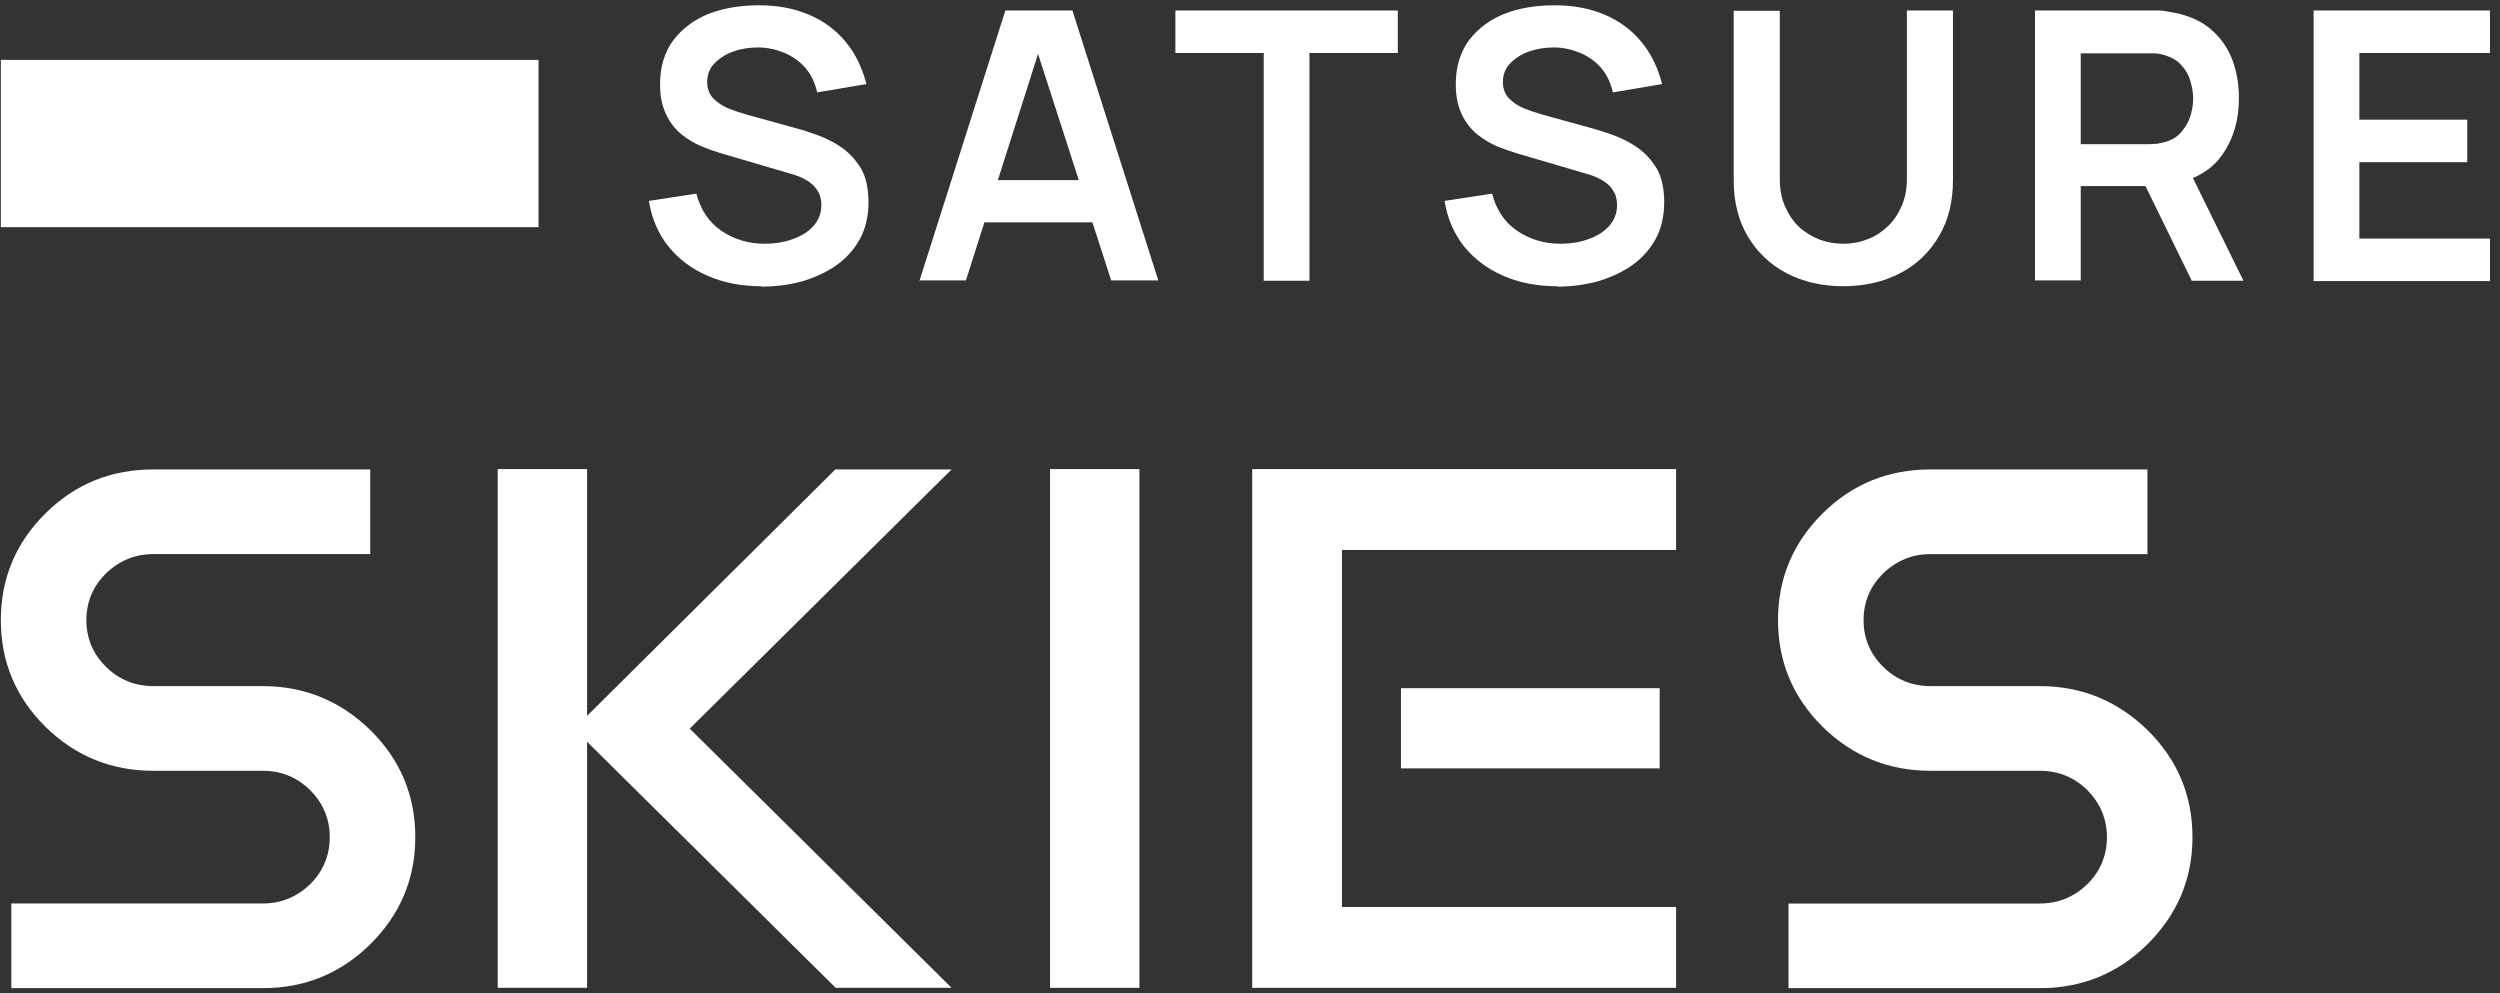 <svg xmlns="http://www.w3.org/2000/svg" width="229" height="91" viewBox="0 0 229 91" fill="none"><rect x="0" y="0" width="229" height="91" fill="#333333" stroke="none"/><path d="M9.705 52.528C8.521 53.7 7.914 55.124 7.914 56.802C7.914 58.48 8.521 59.904 9.705 61.076C10.888 62.247 12.359 62.848 14.054 62.848H24.065C27.902 62.848 31.197 64.21 33.947 66.9C36.666 69.591 38.041 72.852 38.041 76.682C38.041 80.513 36.666 83.742 33.947 86.464C31.229 89.155 27.934 90.516 24.065 90.516H1.038V82.76H24.065C25.76 82.76 27.199 82.159 28.414 80.988C29.598 79.816 30.205 78.36 30.205 76.682C30.205 75.005 29.598 73.58 28.414 72.377C27.231 71.206 25.76 70.604 24.065 70.604H14.054C10.216 70.604 6.922 69.275 4.172 66.584C1.453 63.893 0.078 60.632 0.078 56.802C0.078 52.971 1.453 49.711 4.172 47.02C6.89 44.329 10.184 43 14.054 43H33.915V50.755H14.054C12.359 50.755 10.92 51.357 9.705 52.528Z" fill="white"></path><path d="M76.549 43H87.166L63.18 66.742L87.166 90.485H76.549L53.777 67.945V90.485H45.59V42.968H53.777V65.571L76.549 42.968V43Z" fill="white"></path><path d="M96.184 90.485V42.968H104.371V90.485H96.184Z" fill="white"></path><path d="M153.529 50.376H122.923V83.077H153.529V90.485H114.703V42.968H153.529V50.376ZM128.327 70.383V63.038H152.026V70.383H128.327Z" fill="white"></path><path d="M172.494 52.528C171.31 53.7 170.703 55.124 170.703 56.802C170.703 58.48 171.31 59.904 172.494 61.076C173.677 62.247 175.148 62.849 176.843 62.849H186.854C190.692 62.849 193.986 64.21 196.736 66.9C199.455 69.591 200.83 72.852 200.83 76.683C200.83 80.513 199.455 83.742 196.736 86.464C194.018 89.155 190.724 90.516 186.854 90.516H163.827V82.761H186.854C188.549 82.761 189.988 82.159 191.203 80.988C192.387 79.817 192.994 78.36 192.994 76.683C192.994 75.005 192.387 73.58 191.203 72.377C190.02 71.206 188.549 70.604 186.854 70.604H176.843C173.005 70.604 169.711 69.275 166.961 66.584C164.242 63.893 162.867 60.633 162.867 56.802C162.867 52.972 164.242 49.711 166.961 47.02C169.679 44.329 172.974 43 176.843 43H196.704V50.756H176.843C175.148 50.756 173.709 51.357 172.494 52.528Z" fill="white"></path><path d="M49.331 5.486H0.078V20.808H49.331V5.486Z" fill="white"></path><path d="M69.768 26.221C67.945 26.221 66.282 25.905 64.843 25.272C63.371 24.639 62.188 23.752 61.228 22.581C60.301 21.41 59.693 20.017 59.438 18.402L63.787 17.738C64.171 19.194 64.906 20.333 66.058 21.125C67.209 21.916 68.552 22.328 70.055 22.328C70.951 22.328 71.783 22.201 72.582 21.916C73.382 21.631 74.021 21.251 74.501 20.713C74.981 20.175 75.237 19.542 75.237 18.782C75.237 18.434 75.173 18.117 75.077 17.832C74.949 17.548 74.789 17.294 74.565 17.041C74.341 16.82 74.053 16.598 73.701 16.408C73.35 16.218 72.934 16.06 72.486 15.933L66.026 14.034C65.482 13.875 64.874 13.654 64.235 13.4C63.595 13.116 62.987 12.767 62.412 12.293C61.836 11.818 61.356 11.216 61.005 10.457C60.653 9.728 60.461 8.81 60.461 7.702C60.461 6.12 60.877 4.758 61.676 3.682C62.508 2.606 63.595 1.783 64.97 1.244C66.314 0.738 67.849 0.485 69.512 0.485C71.239 0.485 72.742 0.77 74.085 1.339C75.428 1.909 76.548 2.732 77.443 3.809C78.339 4.885 78.978 6.183 79.362 7.702L74.853 8.462C74.661 7.607 74.309 6.848 73.797 6.246C73.286 5.645 72.614 5.17 71.879 4.853C71.111 4.537 70.311 4.347 69.448 4.347C68.616 4.347 67.849 4.473 67.145 4.727C66.442 4.98 65.866 5.36 65.418 5.835C64.97 6.309 64.778 6.879 64.778 7.512C64.778 8.114 64.97 8.62 65.322 9C65.706 9.38 66.154 9.697 66.697 9.918C67.241 10.14 67.817 10.33 68.361 10.488L72.838 11.723C73.446 11.881 74.149 12.103 74.917 12.387C75.684 12.672 76.42 13.052 77.124 13.527C77.827 14.034 78.403 14.667 78.883 15.458C79.33 16.25 79.554 17.294 79.554 18.529C79.554 19.764 79.298 20.935 78.755 21.916C78.211 22.898 77.475 23.689 76.58 24.322C75.652 24.955 74.629 25.43 73.446 25.778C72.262 26.095 71.047 26.253 69.768 26.253V26.221Z" fill="white"></path><path d="M84.224 25.715L92.092 0.959H98.232L106.1 25.683H101.782L94.618 3.492H95.546L88.478 25.683H84.16L84.224 25.715ZM88.606 20.365V16.503H101.718V20.365H88.606Z" fill="white"></path><path d="M115.757 25.715V4.853H107.666V0.96H128.039V4.853H119.947V25.715H115.757Z" fill="white"></path><path d="M142.654 26.221C140.831 26.221 139.168 25.905 137.729 25.272C136.258 24.639 135.075 23.752 134.115 22.581C133.188 21.41 132.58 20.017 132.324 18.402L136.674 17.738C137.058 19.194 137.793 20.333 138.945 21.125C140.096 21.916 141.439 22.328 142.942 22.328C143.838 22.328 144.669 22.201 145.469 21.916C146.268 21.631 146.908 21.251 147.388 20.713C147.868 20.175 148.123 19.542 148.123 18.782C148.123 18.434 148.059 18.117 147.963 17.832C147.836 17.548 147.676 17.294 147.452 17.041C147.228 16.82 146.94 16.598 146.588 16.408C146.236 16.218 145.821 16.06 145.373 15.933L138.913 14.034C138.369 13.875 137.761 13.654 137.122 13.4C136.482 13.116 135.874 12.767 135.299 12.293C134.723 11.818 134.243 11.216 133.891 10.457C133.54 9.728 133.348 8.81 133.348 7.702C133.348 6.12 133.763 4.758 134.563 3.682C135.394 2.606 136.482 1.783 137.857 1.244C139.168 0.738 140.704 0.485 142.399 0.485C144.126 0.485 145.629 0.77 146.972 1.339C148.315 1.909 149.435 2.732 150.33 3.809C151.226 4.885 151.865 6.183 152.249 7.702L147.74 8.462C147.548 7.607 147.196 6.848 146.684 6.246C146.172 5.645 145.501 5.17 144.765 4.853C143.998 4.537 143.198 4.347 142.335 4.347C141.503 4.347 140.735 4.473 140.032 4.727C139.328 4.98 138.753 5.36 138.305 5.835C137.857 6.309 137.665 6.879 137.665 7.512C137.665 8.114 137.857 8.62 138.209 9C138.593 9.38 139.04 9.697 139.584 9.918C140.128 10.14 140.704 10.33 141.247 10.488L145.725 11.723C146.332 11.881 147.036 12.103 147.804 12.387C148.571 12.672 149.307 13.052 150.01 13.527C150.714 14.034 151.29 14.667 151.769 15.458C152.217 16.25 152.441 17.294 152.441 18.529C152.441 19.764 152.185 20.935 151.641 21.916C151.098 22.898 150.362 23.689 149.467 24.322C148.539 24.955 147.516 25.43 146.332 25.778C145.149 26.095 143.934 26.253 142.654 26.253V26.221Z" fill="white"></path><path d="M168.881 26.221C166.898 26.221 165.139 25.81 163.636 25.019C162.133 24.227 160.949 23.087 160.086 21.631C159.222 20.175 158.807 18.466 158.807 16.503V0.991H163.028V16.408C163.028 17.326 163.188 18.181 163.508 18.909C163.828 19.637 164.244 20.27 164.787 20.777C165.331 21.283 165.971 21.663 166.674 21.948C167.378 22.201 168.113 22.328 168.849 22.328C169.585 22.328 170.352 22.201 171.056 21.916C171.759 21.663 172.367 21.251 172.911 20.745C173.454 20.238 173.87 19.605 174.19 18.877C174.51 18.149 174.67 17.326 174.67 16.408V0.959H178.891V16.503C178.891 18.466 178.476 20.175 177.612 21.631C176.749 23.087 175.597 24.227 174.062 25.019C172.559 25.81 170.8 26.221 168.817 26.221H168.881Z" fill="white"></path><path d="M186.406 25.715V0.96H196.736C196.992 0.96 197.28 0.96 197.664 0.96C198.048 0.96 198.4 1.023 198.719 1.086C200.159 1.308 201.374 1.783 202.301 2.511C203.229 3.239 203.932 4.157 204.412 5.296C204.86 6.404 205.084 7.639 205.084 9C205.084 11.026 204.572 12.736 203.549 14.192C202.525 15.648 200.926 16.535 198.815 16.883L197.024 17.041H190.596V25.683H186.406V25.715ZM190.596 13.211H196.577C196.8 13.211 197.056 13.211 197.344 13.179C197.632 13.179 197.888 13.116 198.144 13.052C198.847 12.894 199.391 12.578 199.775 12.134C200.159 11.691 200.446 11.216 200.638 10.646C200.798 10.108 200.894 9.57 200.894 9.032C200.894 8.494 200.798 7.956 200.638 7.417C200.478 6.848 200.191 6.373 199.775 5.93C199.391 5.486 198.815 5.202 198.144 5.012C197.888 4.948 197.632 4.885 197.344 4.885C197.056 4.885 196.8 4.885 196.577 4.885H190.596V13.242V13.211ZM200.766 25.715L195.841 15.648L200.095 14.73L205.5 25.715H200.766Z" fill="white"></path><path d="M211.928 25.715V0.96H228.079V4.853H216.117V10.963H226V14.857H216.117V21.853H228.079V25.747H211.928V25.715Z" fill="white"></path></svg>